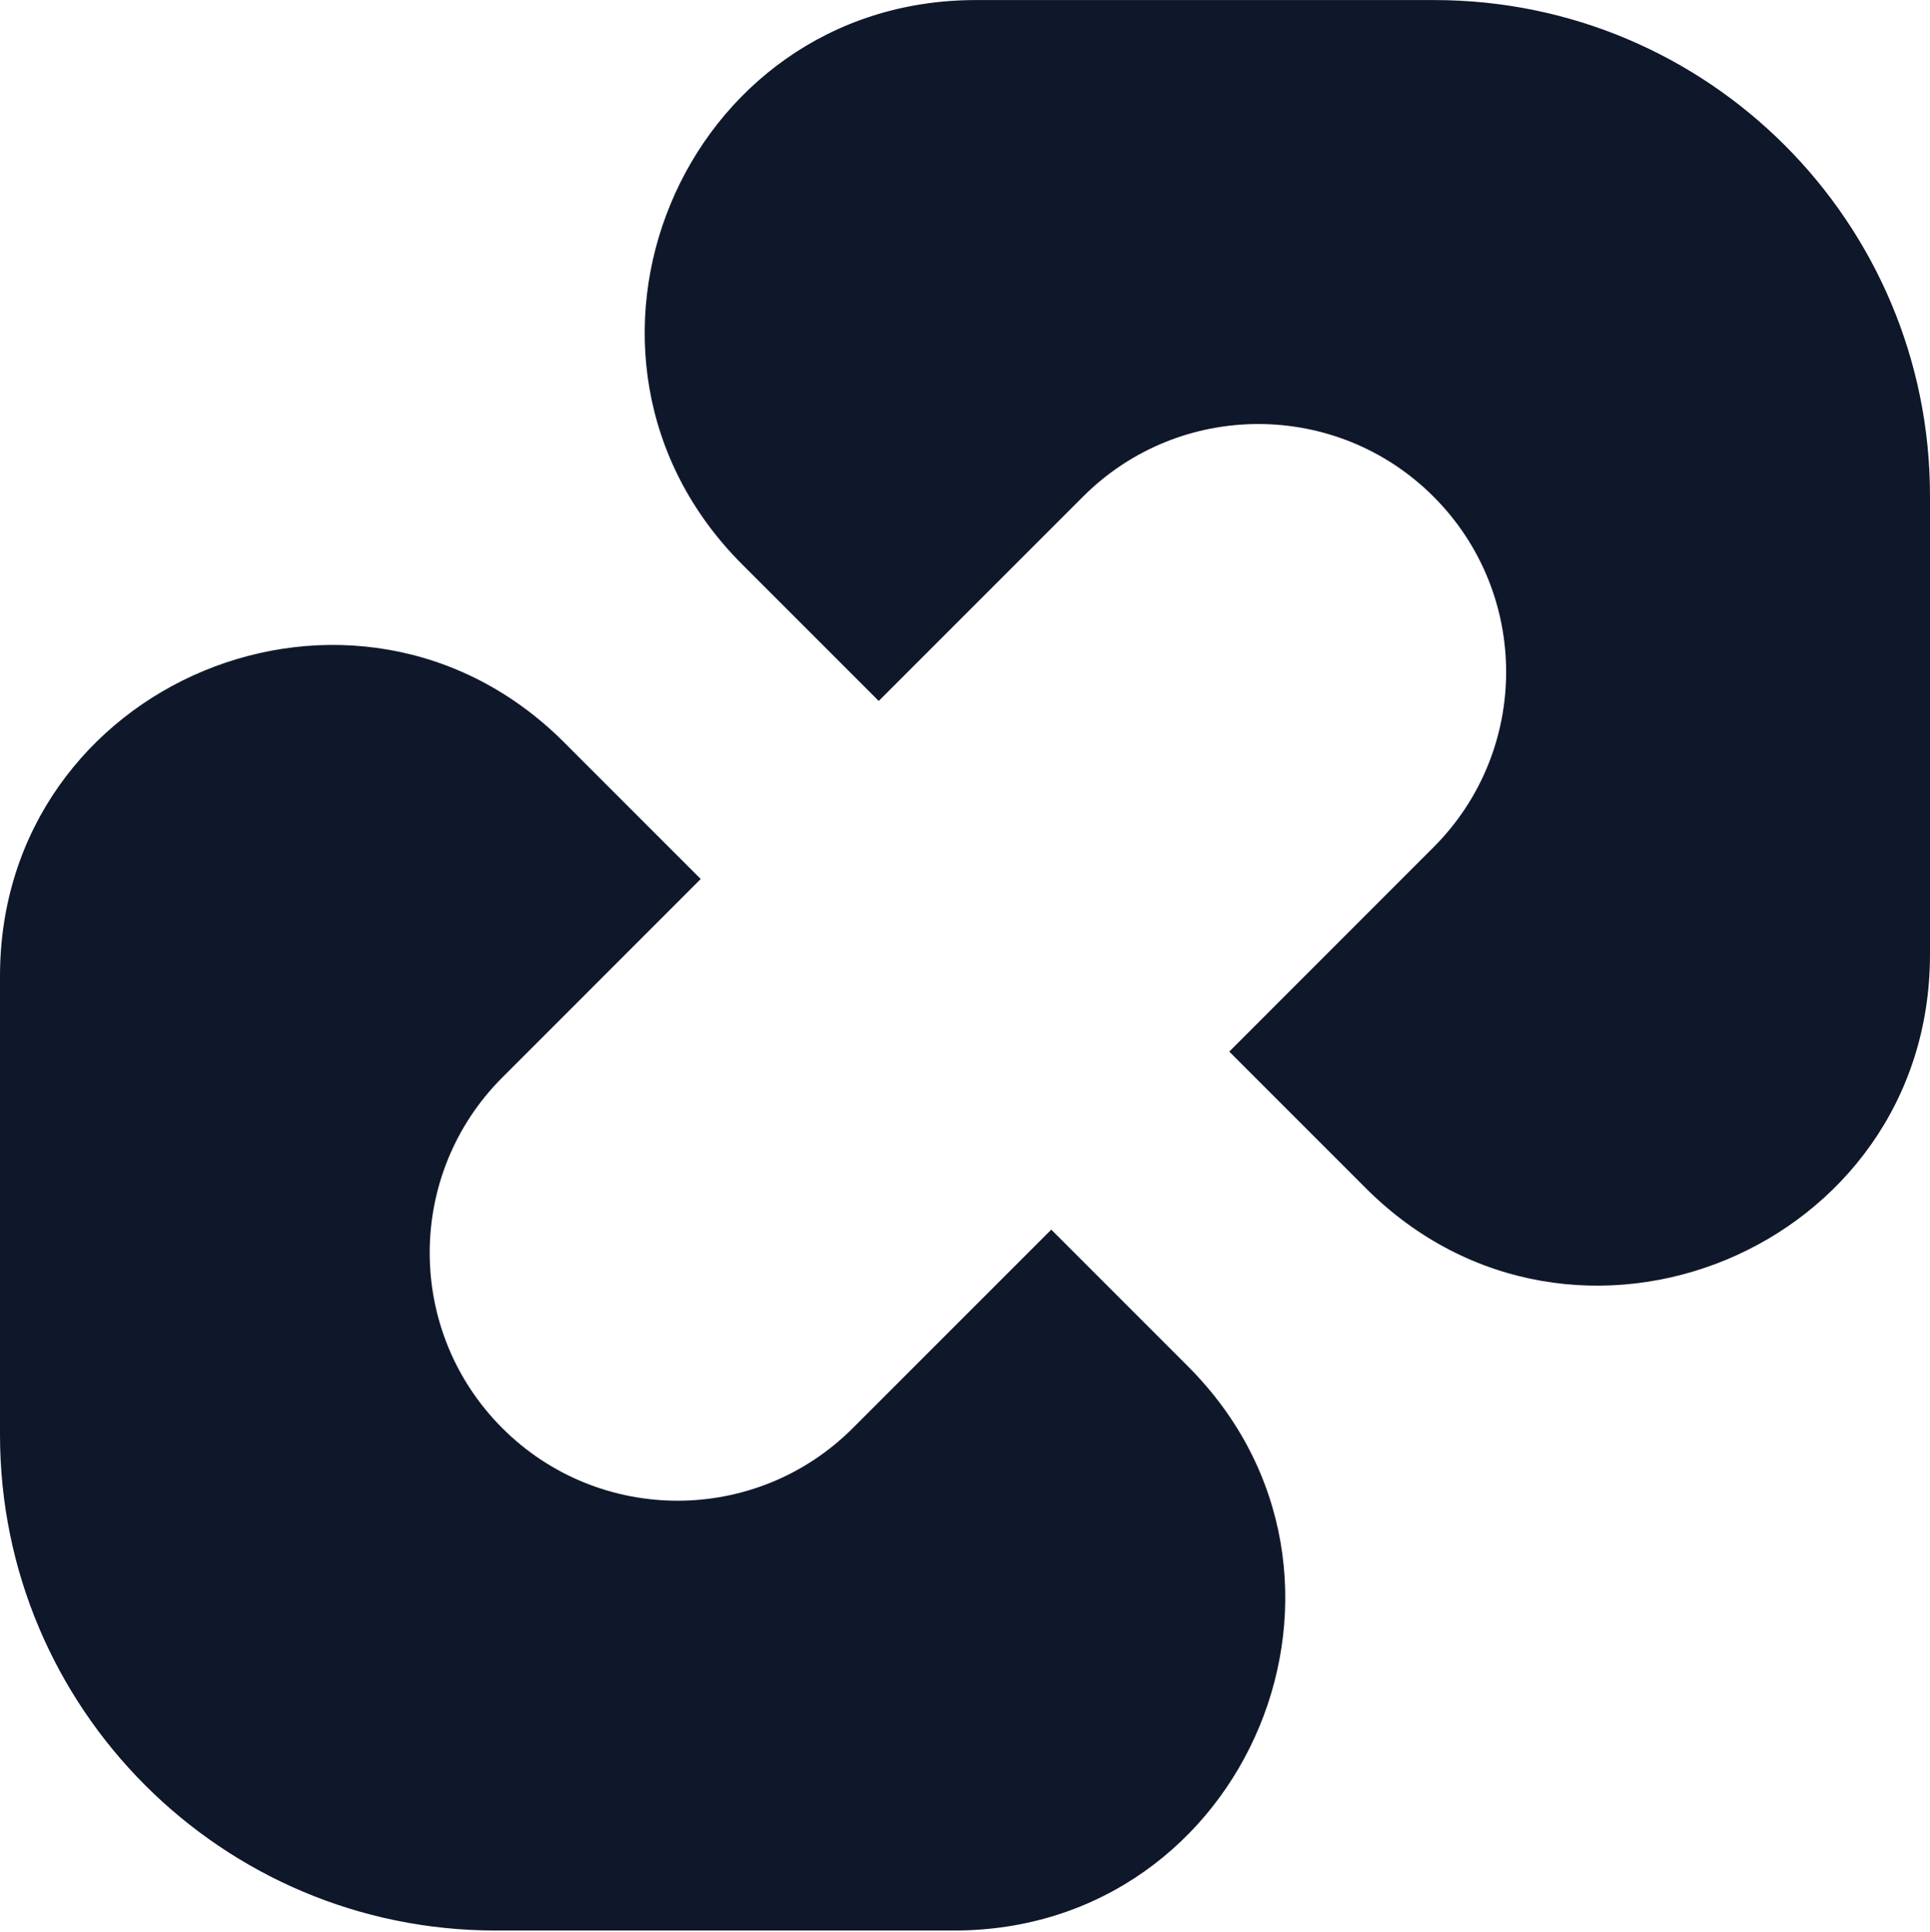 <svg xmlns="http://www.w3.org/2000/svg" fill="none" viewBox="0 0 1440 1441" height="1441" width="1440">
<path fill="#0F172A" d="M1440 711.953C1440 931.628 1174.4 1041.64 1019.07 886.308L917.171 784.41L1069.59 631.989C1141.81 559.769 1141.81 442.677 1069.59 370.457C997.372 298.237 880.279 298.237 808.059 370.457L655.639 522.877L553.737 420.975C398.403 265.642 508.417 0.045 728.092 0.045H1070.14C1274.41 0.045 1440 165.638 1440 369.908V711.953Z"></path>
<path fill="#0F172A" d="M522.826 655.69L420.931 553.796C265.597 398.462 0 508.475 0 728.15V1070.18C0 1274.45 165.593 1440.05 369.863 1440.05H711.895C931.57 1440.05 1041.58 1174.45 886.25 1019.11L784.358 917.223L636.301 1065.28C564.081 1137.5 446.988 1137.5 374.768 1065.28C302.548 993.06 302.548 875.968 374.768 803.748L522.826 655.69Z"></path>
</svg>

